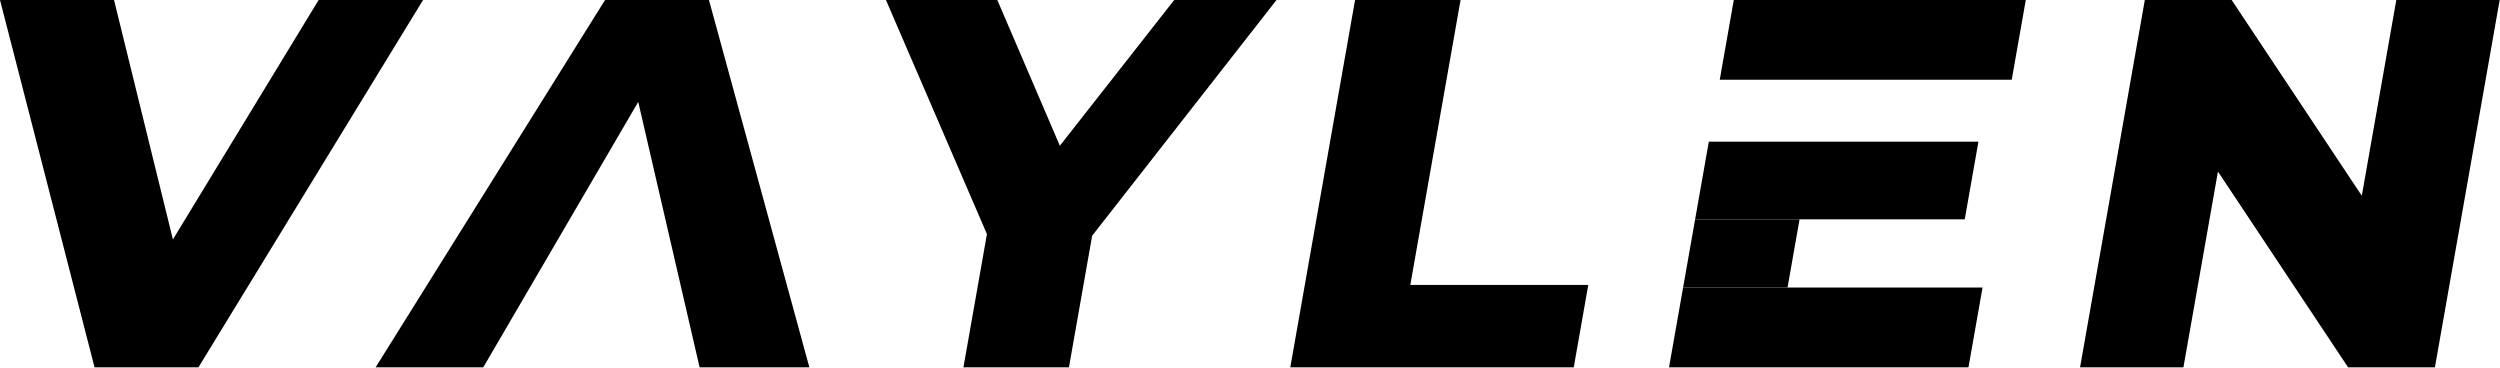 <svg width="2346" height="345" viewBox="0 0 2346 345" fill="none" xmlns="http://www.w3.org/2000/svg">
<path d="M88.723 344.683L0 0H107L180.385 298.397H117.385L299 0H397L186.223 344.683H88.723Z" fill="black"/>
<path d="M352.504 344.683L567.781 0H665.281L759.504 344.683H656.504L587.859 47.763H626.859L453.504 344.683H352.504Z" fill="black"/>
<path d="M904.098 344.683L929.798 198.931L942.466 257.527L831.375 0H935.875L1015.97 186.621H955.469L1101.88 0H1197.88L996.466 257.527L1028.8 198.931L1003.1 344.683H904.098Z" fill="black"/>
<path d="M1210.81 344.683L1271.59 0H1370.59L1323.44 267.375H1490.44L1476.81 344.683H1210.81Z" fill="black"/>
<path d="M1951.93 344.683L2012.7 0H2094.2L2246.74 229.46H2208.24L2248.7 0H2345.7L2284.93 344.683H2203.43L2050.89 115.223H2089.39L2048.93 344.683H1951.93Z" fill="black"/>
<path d="M1627 0H1901L1887.8 74.845H1613.8L1627 0Z" fill="black"/>
<path d="M1603.56 132.949H1856.56L1843.71 205.825H1590.71L1603.56 132.949Z" fill="black"/>
<path d="M1590.71 205.825H1688.71L1677.42 269.837H1579.42L1590.71 205.825Z" fill="black"/>
<path d="M1579.42 269.837H1860.42L1847.22 344.683H1566.22L1579.42 269.837Z" fill="black"/>
</svg>
